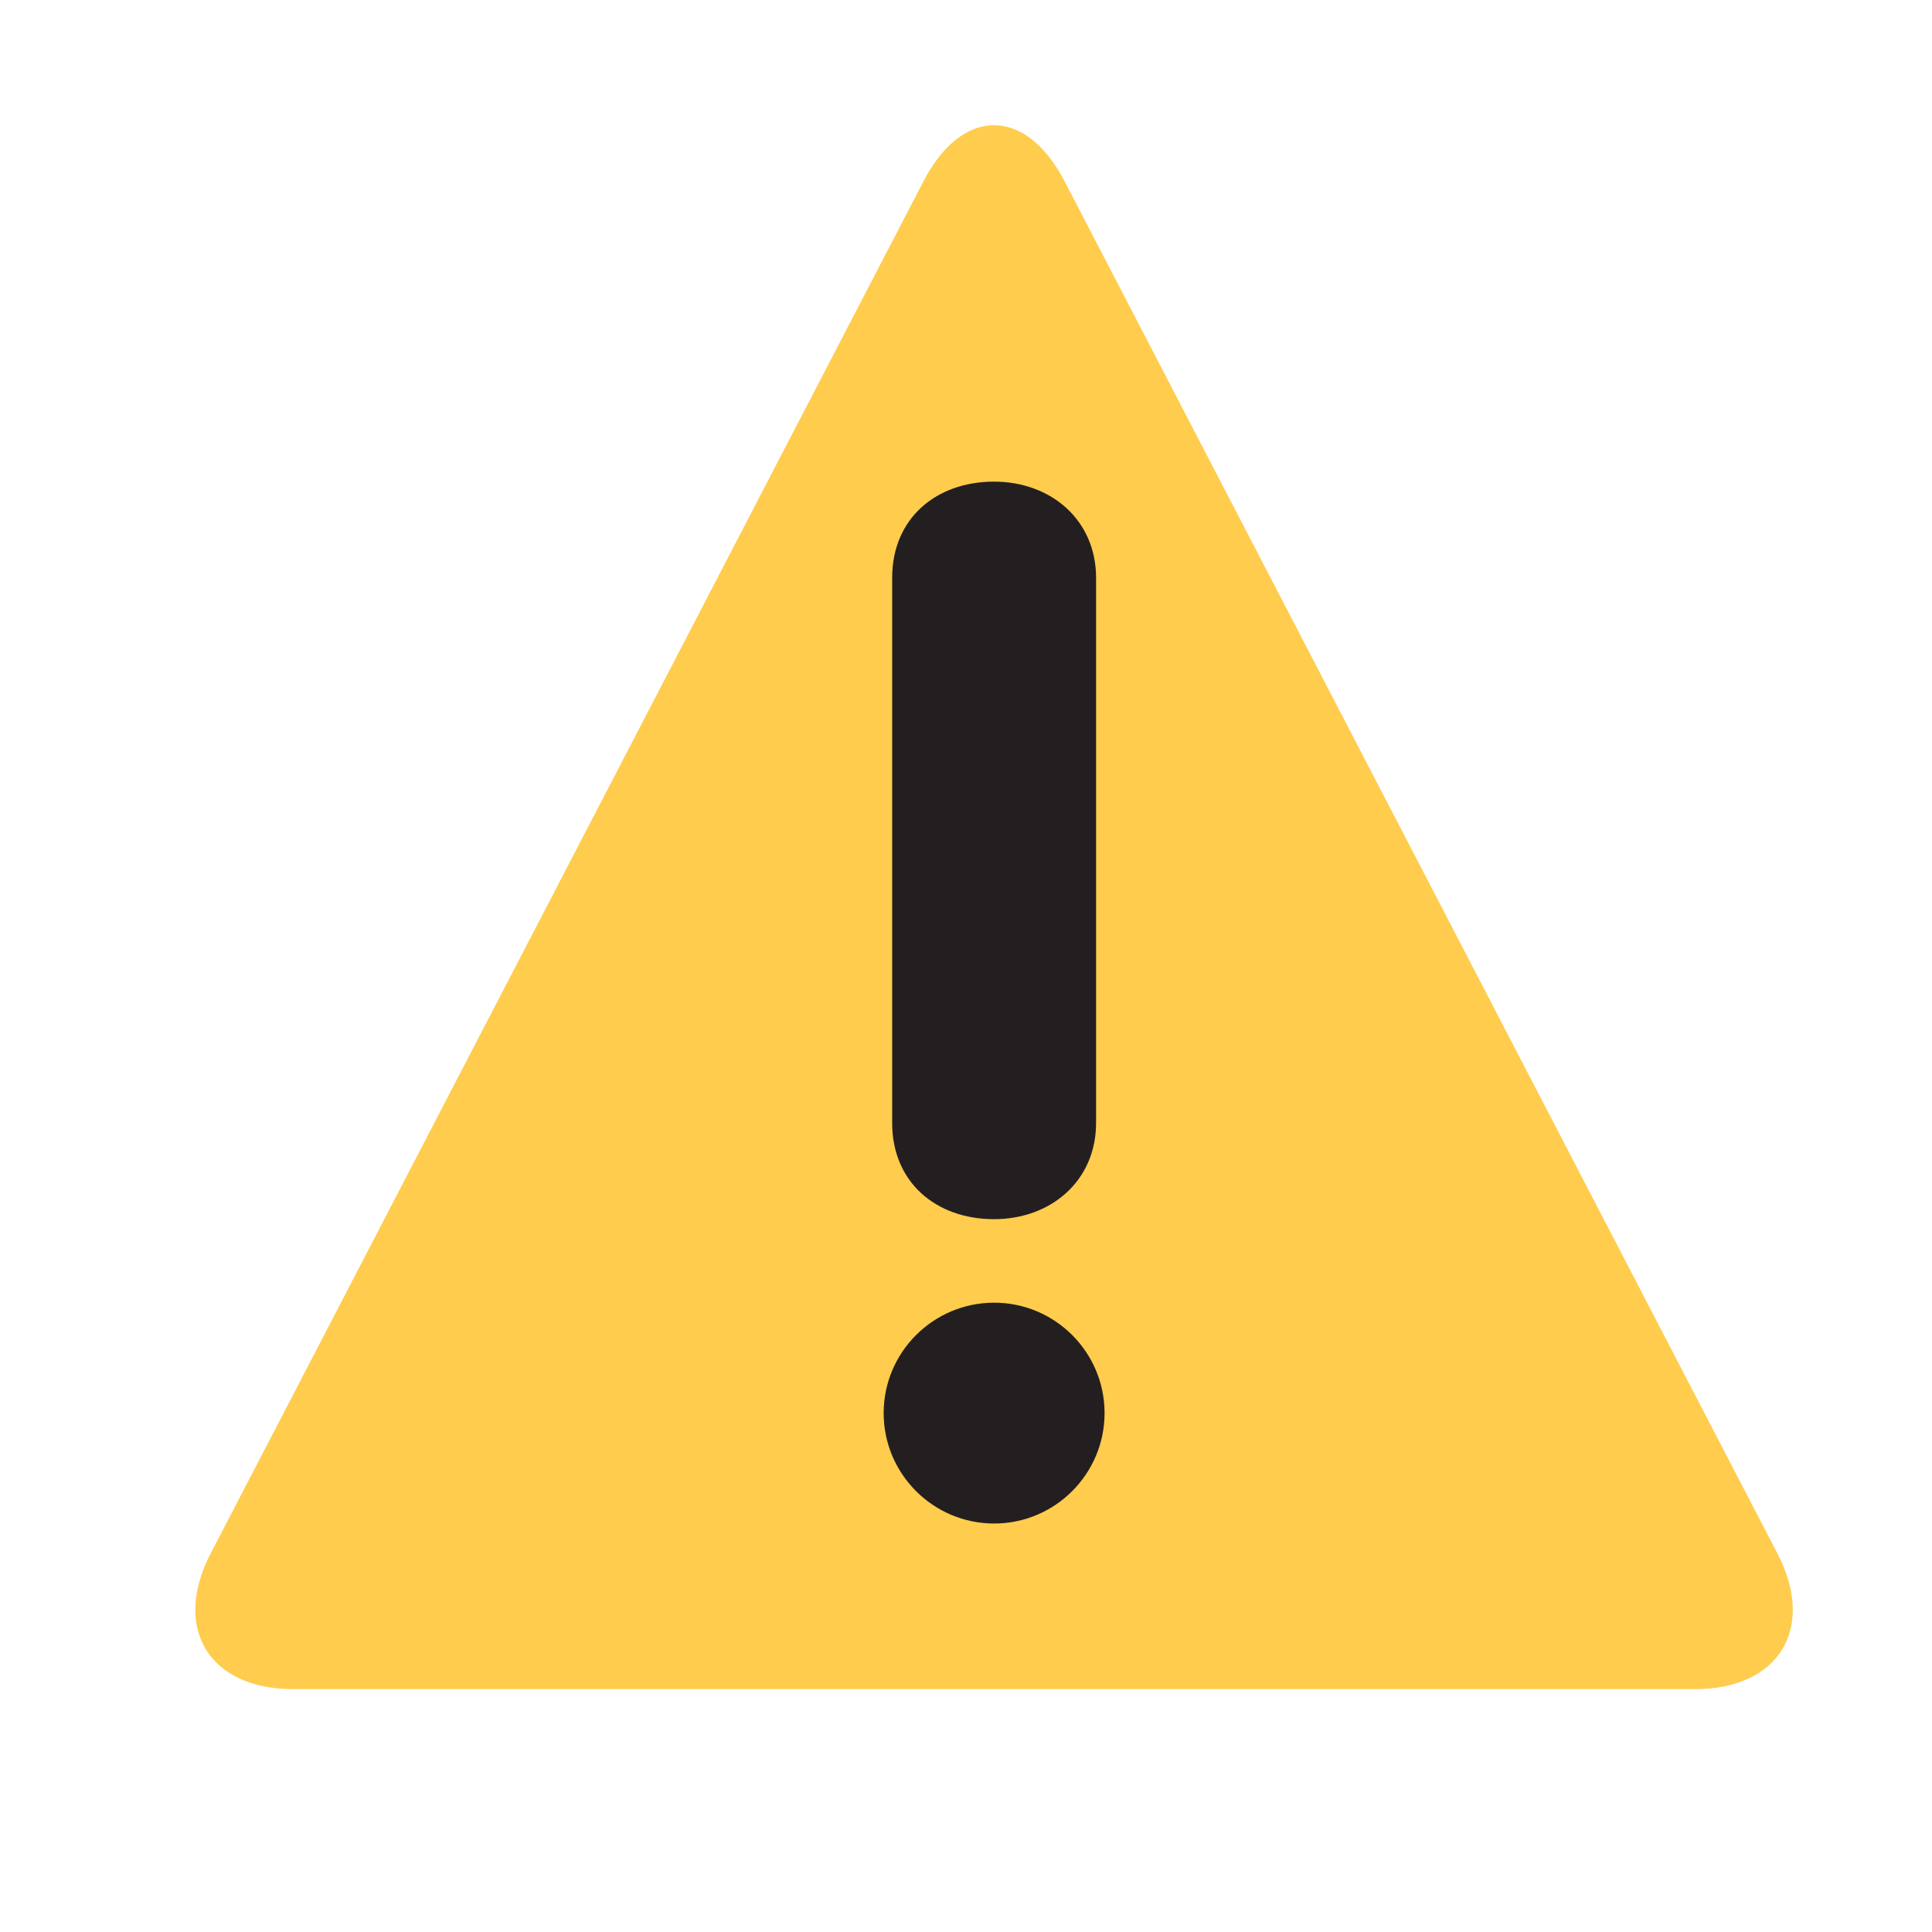 <svg xmlns="http://www.w3.org/2000/svg" xmlns:xlink="http://www.w3.org/1999/xlink" width="1000" zoomAndPan="magnify" viewBox="0 0 750 750" height="1000" preserveAspectRatio="xMidYMid meet" version="1.2"><g id="d478b66dc8"><path style=" stroke:none;fill-rule:nonzero;fill:#ffcc4d;fill-opacity:1;" d="M 113.801 655.73 C 81.141 655.73 66.746 632.016 81.781 603.039 L 358.516 70.344 C 373.566 41.367 398.191 41.367 413.246 70.344 L 689.98 603.055 C 705.047 632.016 690.637 655.73 657.977 655.73 Z M 113.801 655.73 "/><path style=" stroke:none;fill-rule:nonzero;fill:#231f20;fill-opacity:1;" d="M 343.035 548.555 C 343.035 524.93 362.273 505.699 385.926 505.699 C 409.559 505.699 428.793 524.93 428.793 548.555 C 428.793 572.199 409.539 591.43 385.926 591.43 C 362.273 591.43 343.035 572.199 343.035 548.555 Z M 346.336 224.332 C 346.336 201.254 363.371 186.969 385.906 186.969 C 407.906 186.969 425.496 201.805 425.496 224.332 L 425.496 435.918 C 425.496 458.445 407.906 473.281 385.906 473.281 C 363.371 473.281 346.336 458.977 346.336 435.918 Z M 346.336 224.332 "/></g></svg>